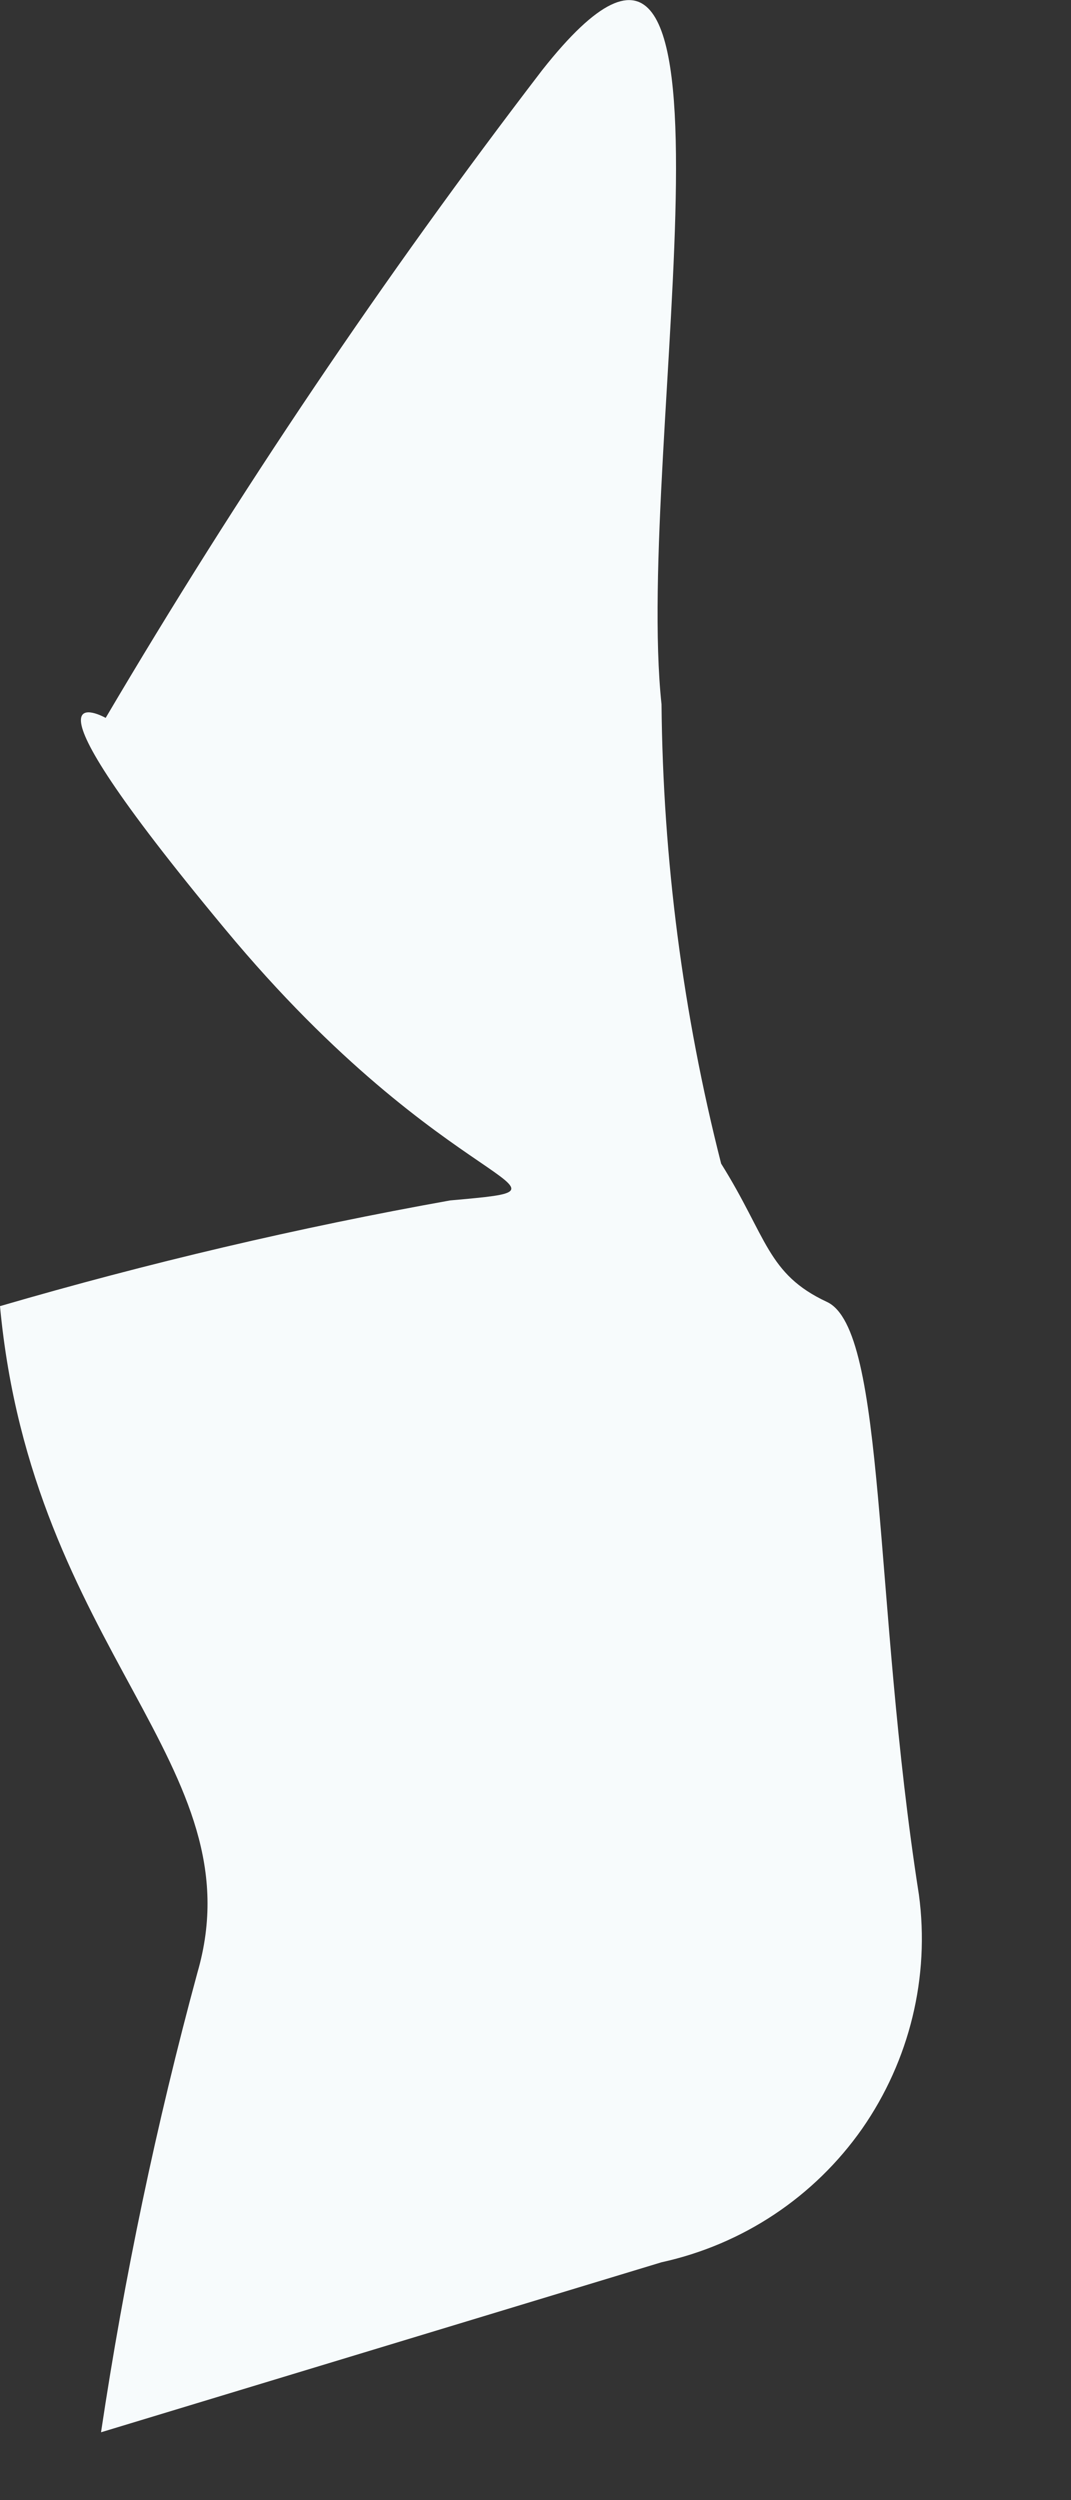 <?xml version="1.0" encoding="utf-8"?>
<svg xmlns="http://www.w3.org/2000/svg" fill="none" height="100%" overflow="visible" preserveAspectRatio="none" style="display: block;" viewBox="0 0 3 7" width="100%">
<rect x="0" y="0" width="3" height="7" fill="#333333" stroke="none"/>
<path d="M0 3.657C0.09 4.623 0.721 4.944 0.553 5.523C0.438 5.947 0.348 6.376 0.283 6.81L1.853 6.334C2.081 6.284 2.281 6.151 2.415 5.96C2.548 5.769 2.605 5.535 2.574 5.305C2.445 4.481 2.484 3.722 2.316 3.645C2.149 3.567 2.149 3.464 2.02 3.258C1.913 2.838 1.857 2.406 1.853 1.972C1.776 1.251 2.149 -0.602 1.519 0.196C1.075 0.775 0.667 1.381 0.296 2.01C0.296 2.01 -1.25795e-05 1.843 0.631 2.602C1.261 3.361 1.686 3.323 1.261 3.361C0.836 3.437 0.415 3.536 0 3.657Z" fill="#F7FBFC" id="Vector"/>
</svg>